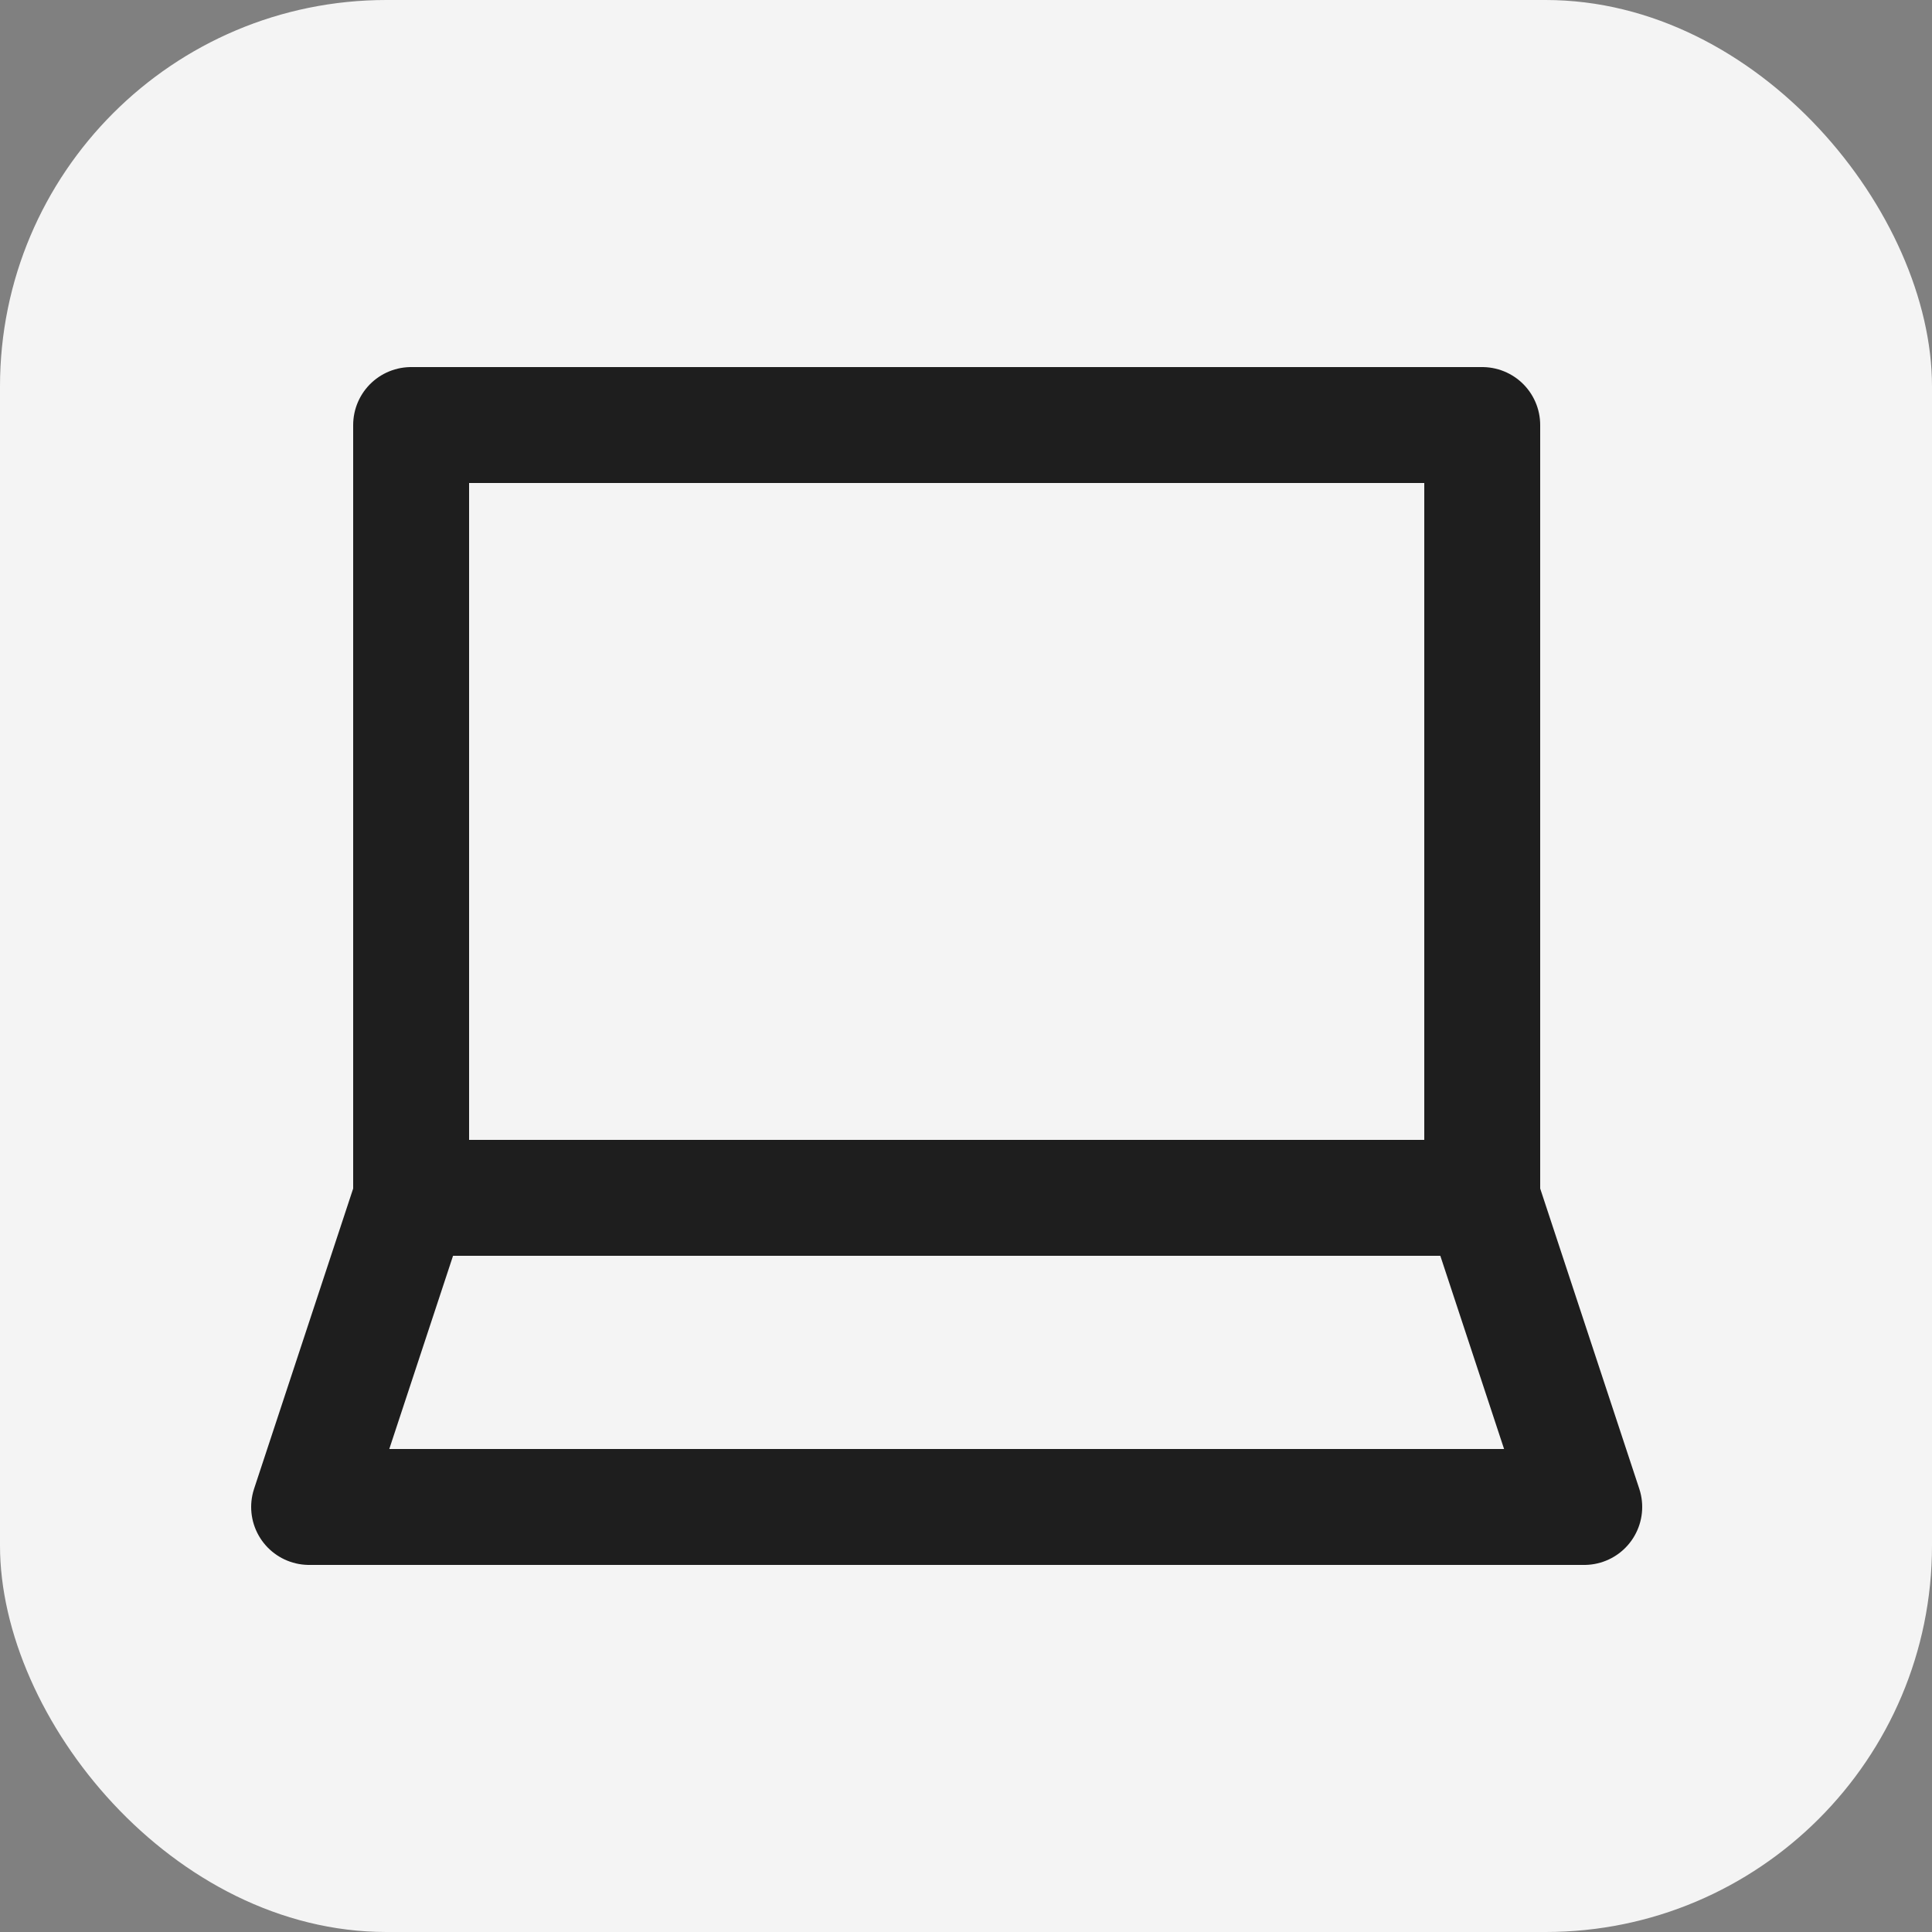 <?xml version="1.0" encoding="UTF-8"?> <svg xmlns="http://www.w3.org/2000/svg" width="50" height="50" viewBox="0 0 50 50" fill="none"><rect x="0" y="0" width="50" height="50" fill="#808080" stroke="none"/> <rect width="50" height="50" rx="10" fill="#F4F4F4"></rect> <path d="M38.36 31V11H10.64V31M38.36 31H10.64M38.36 31L41 39H8L10.64 31" stroke="#1E1E1E" stroke-width="3" stroke-linecap="round" stroke-linejoin="round"></path> </svg> 